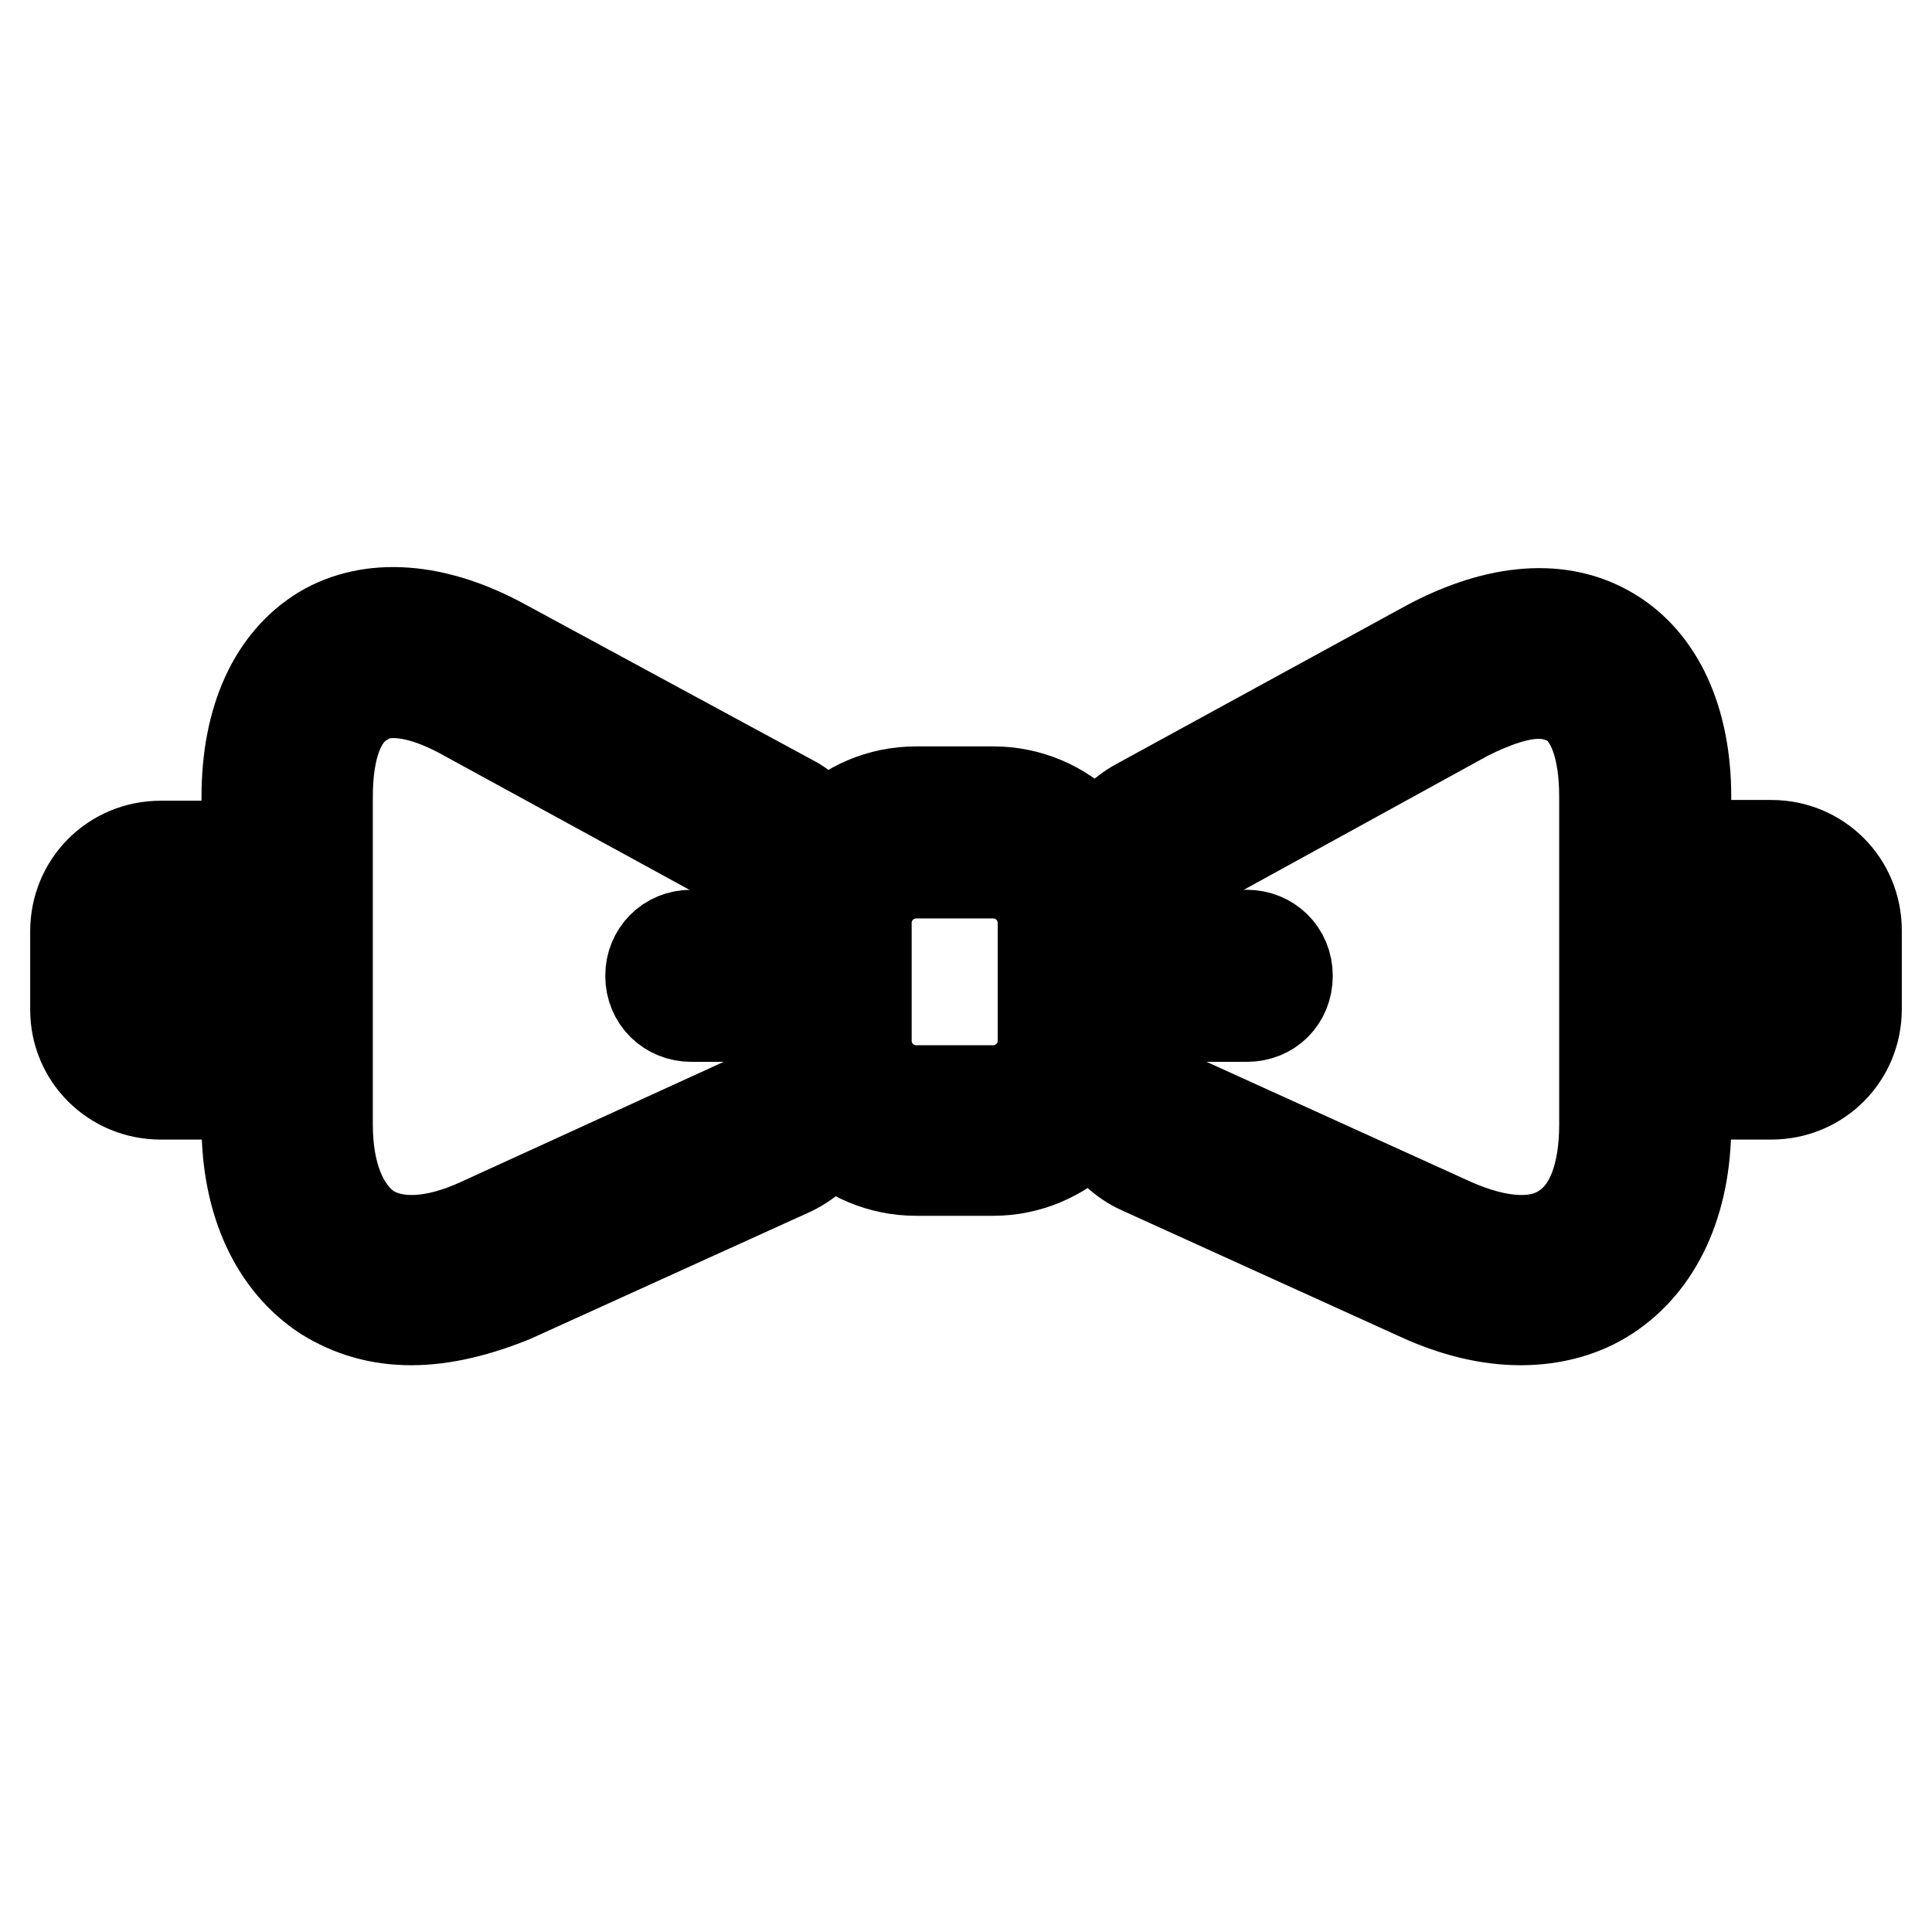 <?xml version="1.0" encoding="utf-8"?>
<!-- Svg Vector Icons : http://www.onlinewebfonts.com/icon -->
<!DOCTYPE svg PUBLIC "-//W3C//DTD SVG 1.1//EN" "http://www.w3.org/Graphics/SVG/1.1/DTD/svg11.dtd">
<svg version="1.1" xmlns="http://www.w3.org/2000/svg" xmlns:xlink="http://www.w3.org/1999/xlink" x="0px" y="0px" viewBox="0 0 256 256" enable-background="new 0 0 256 256" xml:space="preserve">
<g> <path stroke-width="12" fill-opacity="0" stroke="#000000"  d="M54.5,174.9c-4.3,0-8-1.1-11.4-3.2c-6.6-4.3-10.4-12.3-10.4-22.7v-43.4c0-10.4,3.6-18.1,10-22 c6.4-3.8,15-3.2,24.1,1.8l38.6,20.9c4.1,2.5,7.7,8.4,7.7,13.4v22.7c0,5-3.6,10.5-8.2,12.7l-37,16.8 C63.2,173.8,58.7,174.9,54.5,174.9z M52.1,91.8c-1.6,0-2.9,0.4-3.9,1.1c-3.2,1.8-4.8,6.3-4.8,12.7V149c0,6.6,2,11.4,5.4,13.8 c3.6,2.3,8.8,2,14.7-0.7l37.2-17c0.7-0.4,1.8-2.1,1.8-2.9v-22.5c0-1.1-1.4-3.4-2.3-3.8L61.6,94.8C58,92.8,54.8,91.8,52.1,91.8z"/> <path stroke-width="12" fill-opacity="0" stroke="#000000"  d="M106.5,134.7H91.6c-3,0-5.4-2.3-5.4-5.4c0-3,2.3-5.4,5.4-5.4h14.8c3,0,5.4,2.3,5.4,5.4 C111.8,132.2,109.5,134.7,106.5,134.7z M201.5,174.9c-4.3,0-8.8-1.1-13.4-3.2l-37-16.8c-4.5-2-8.2-7.7-8.2-12.7v-22.5 c0-5,3.6-10.9,7.9-13.2l38.6-21.1c9.1-4.8,17.5-5.5,24-1.6c6.4,3.8,10,11.6,10,21.8V149c0,10.4-3.8,18.4-10.4,22.7 C209.8,173.8,205.8,174.9,201.5,174.9z M203.9,91.9c-2.7,0-5.9,1.1-9.5,2.9l-38.4,21.1c-0.9,0.5-2.3,2.9-2.3,3.8v22.7 c0,0.7,1.1,2.5,1.8,2.9l37,16.8c6.1,2.7,11.3,3,14.7,0.7c3.6-2.3,5.4-7.2,5.4-13.8v-43.4c0-6.4-1.6-10.9-4.6-12.7 C206.7,92.3,205.5,91.9,203.9,91.9L203.9,91.9z"/> <path stroke-width="12" fill-opacity="0" stroke="#000000"  d="M165.2,134.7h-14.8c-3,0-5.4-2.3-5.4-5.4c0-3,2.3-5.4,5.4-5.4h14.8c3,0,5.4,2.3,5.4,5.4 C170.6,132.4,168.3,134.7,165.2,134.7z"/> <path stroke-width="12" fill-opacity="0" stroke="#000000"  d="M131.6,155.1h-10.2c-9.5,0-17.3-7.7-17.3-17.3v-15.6c0-9.5,7.7-17.3,17.3-17.3h10.2 c9.5,0,17.3,7.7,17.3,17.3v15.6C148.9,147.4,141,155.1,131.6,155.1z M121.4,115.7c-3.6,0-6.6,2.9-6.6,6.6v15.6 c0,3.6,2.9,6.6,6.6,6.6h10.2c3.6,0,6.6-2.9,6.6-6.6v-15.6c0-3.6-2.9-6.6-6.6-6.6H121.4z M234.7,145h-10.2c-6.3,0-11.3-5-11.3-11.3 v-10.4c0-6.3,5-11.3,11.3-11.3h10.2c6.3,0,11.3,5,11.3,11.3v10.4C246,140,241,145,234.7,145z M224.5,122.9c-0.4,0-0.5,0.2-0.5,0.5 v10.4c0,0.4,0.2,0.5,0.5,0.5h10.2c0.4,0,0.5-0.2,0.5-0.5v-10.4c0-0.4-0.2-0.5-0.5-0.5H224.5z M31.5,145H21.3 C15,145,10,140,10,133.8v-10.4c0-6.3,5-11.3,11.3-11.3h10.2c6.3,0,11.3,5,11.3,11.3v10.4C42.7,140,37.7,145,31.5,145z M21.3,122.9 c-0.4,0-0.5,0.2-0.5,0.5v10.4c0,0.4,0.2,0.5,0.5,0.5h10.2c0.4,0,0.5-0.2,0.5-0.5v-10.4c0-0.4-0.2-0.5-0.5-0.5H21.3z"/></g>
</svg>